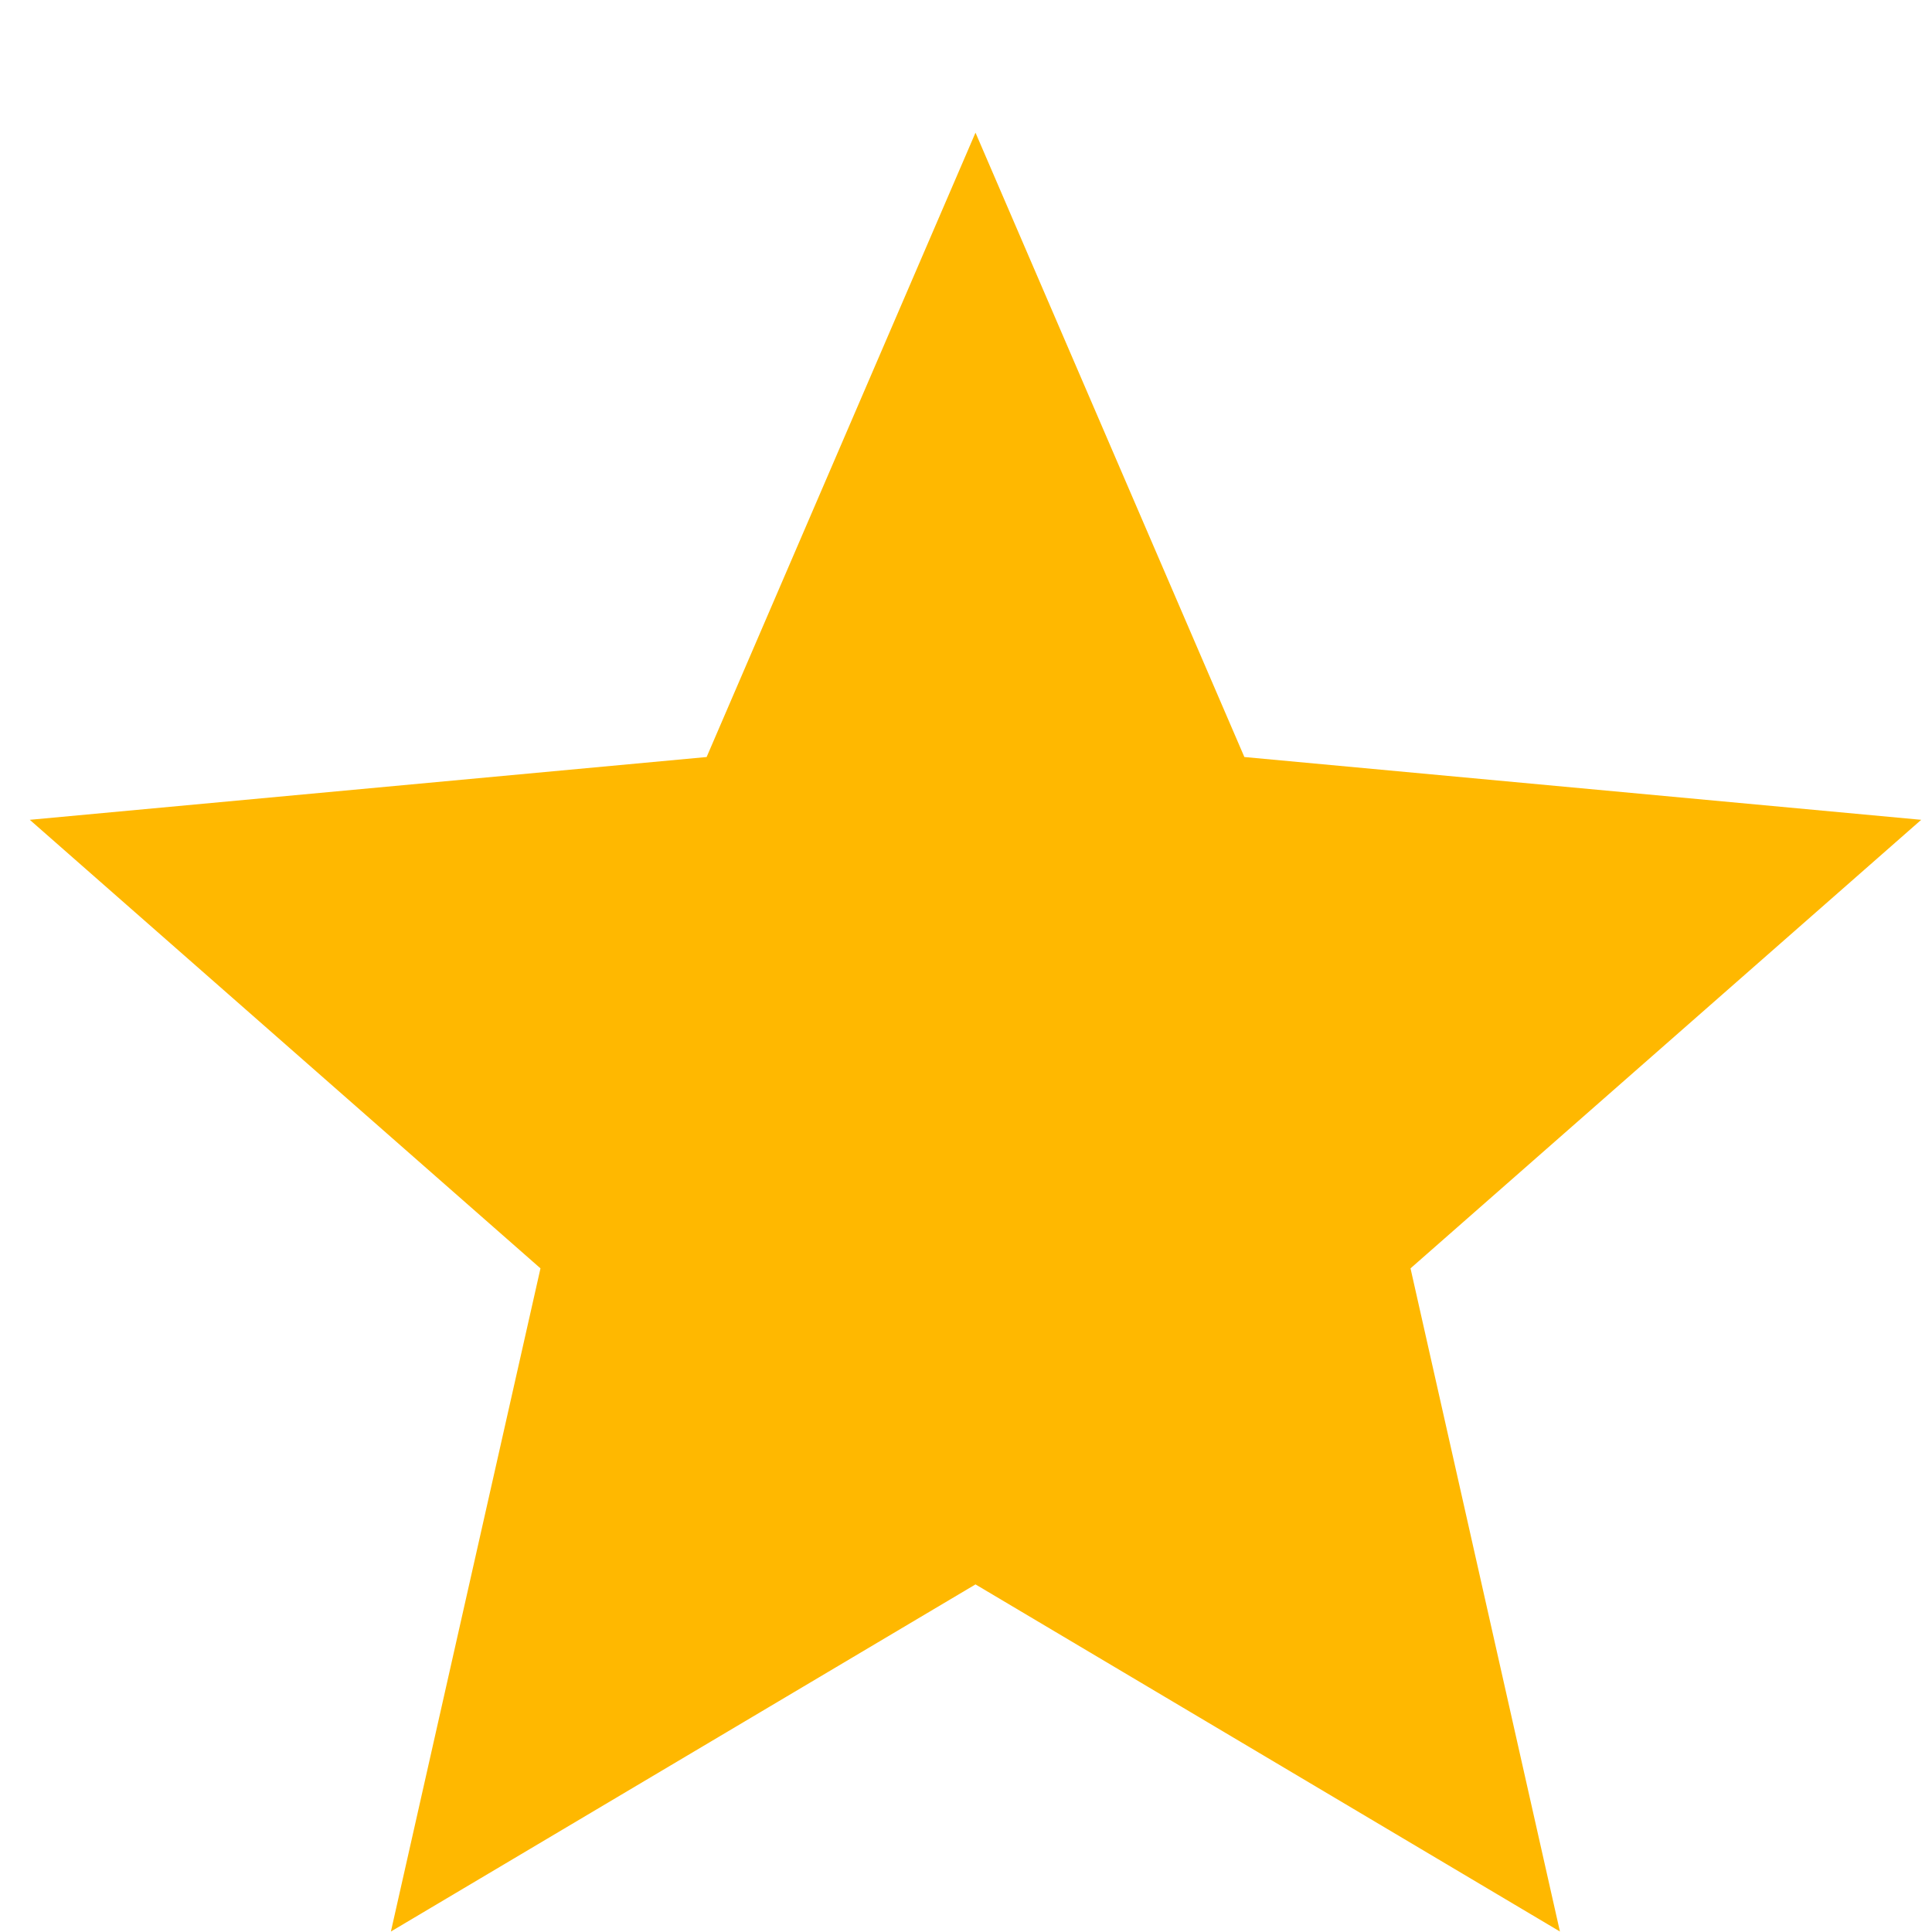 <svg width="12" height="12" viewBox="0 0 12 12" fill="none" xmlns="http://www.w3.org/2000/svg">
<path d="M6.059 0.824L7.729 4.702L11.933 5.092L8.761 7.878L9.689 11.997L6.059 9.841L2.428 11.997L3.357 7.878L0.185 5.092L4.389 4.702L6.059 0.824Z" fill="#FFB800"/>
</svg>
